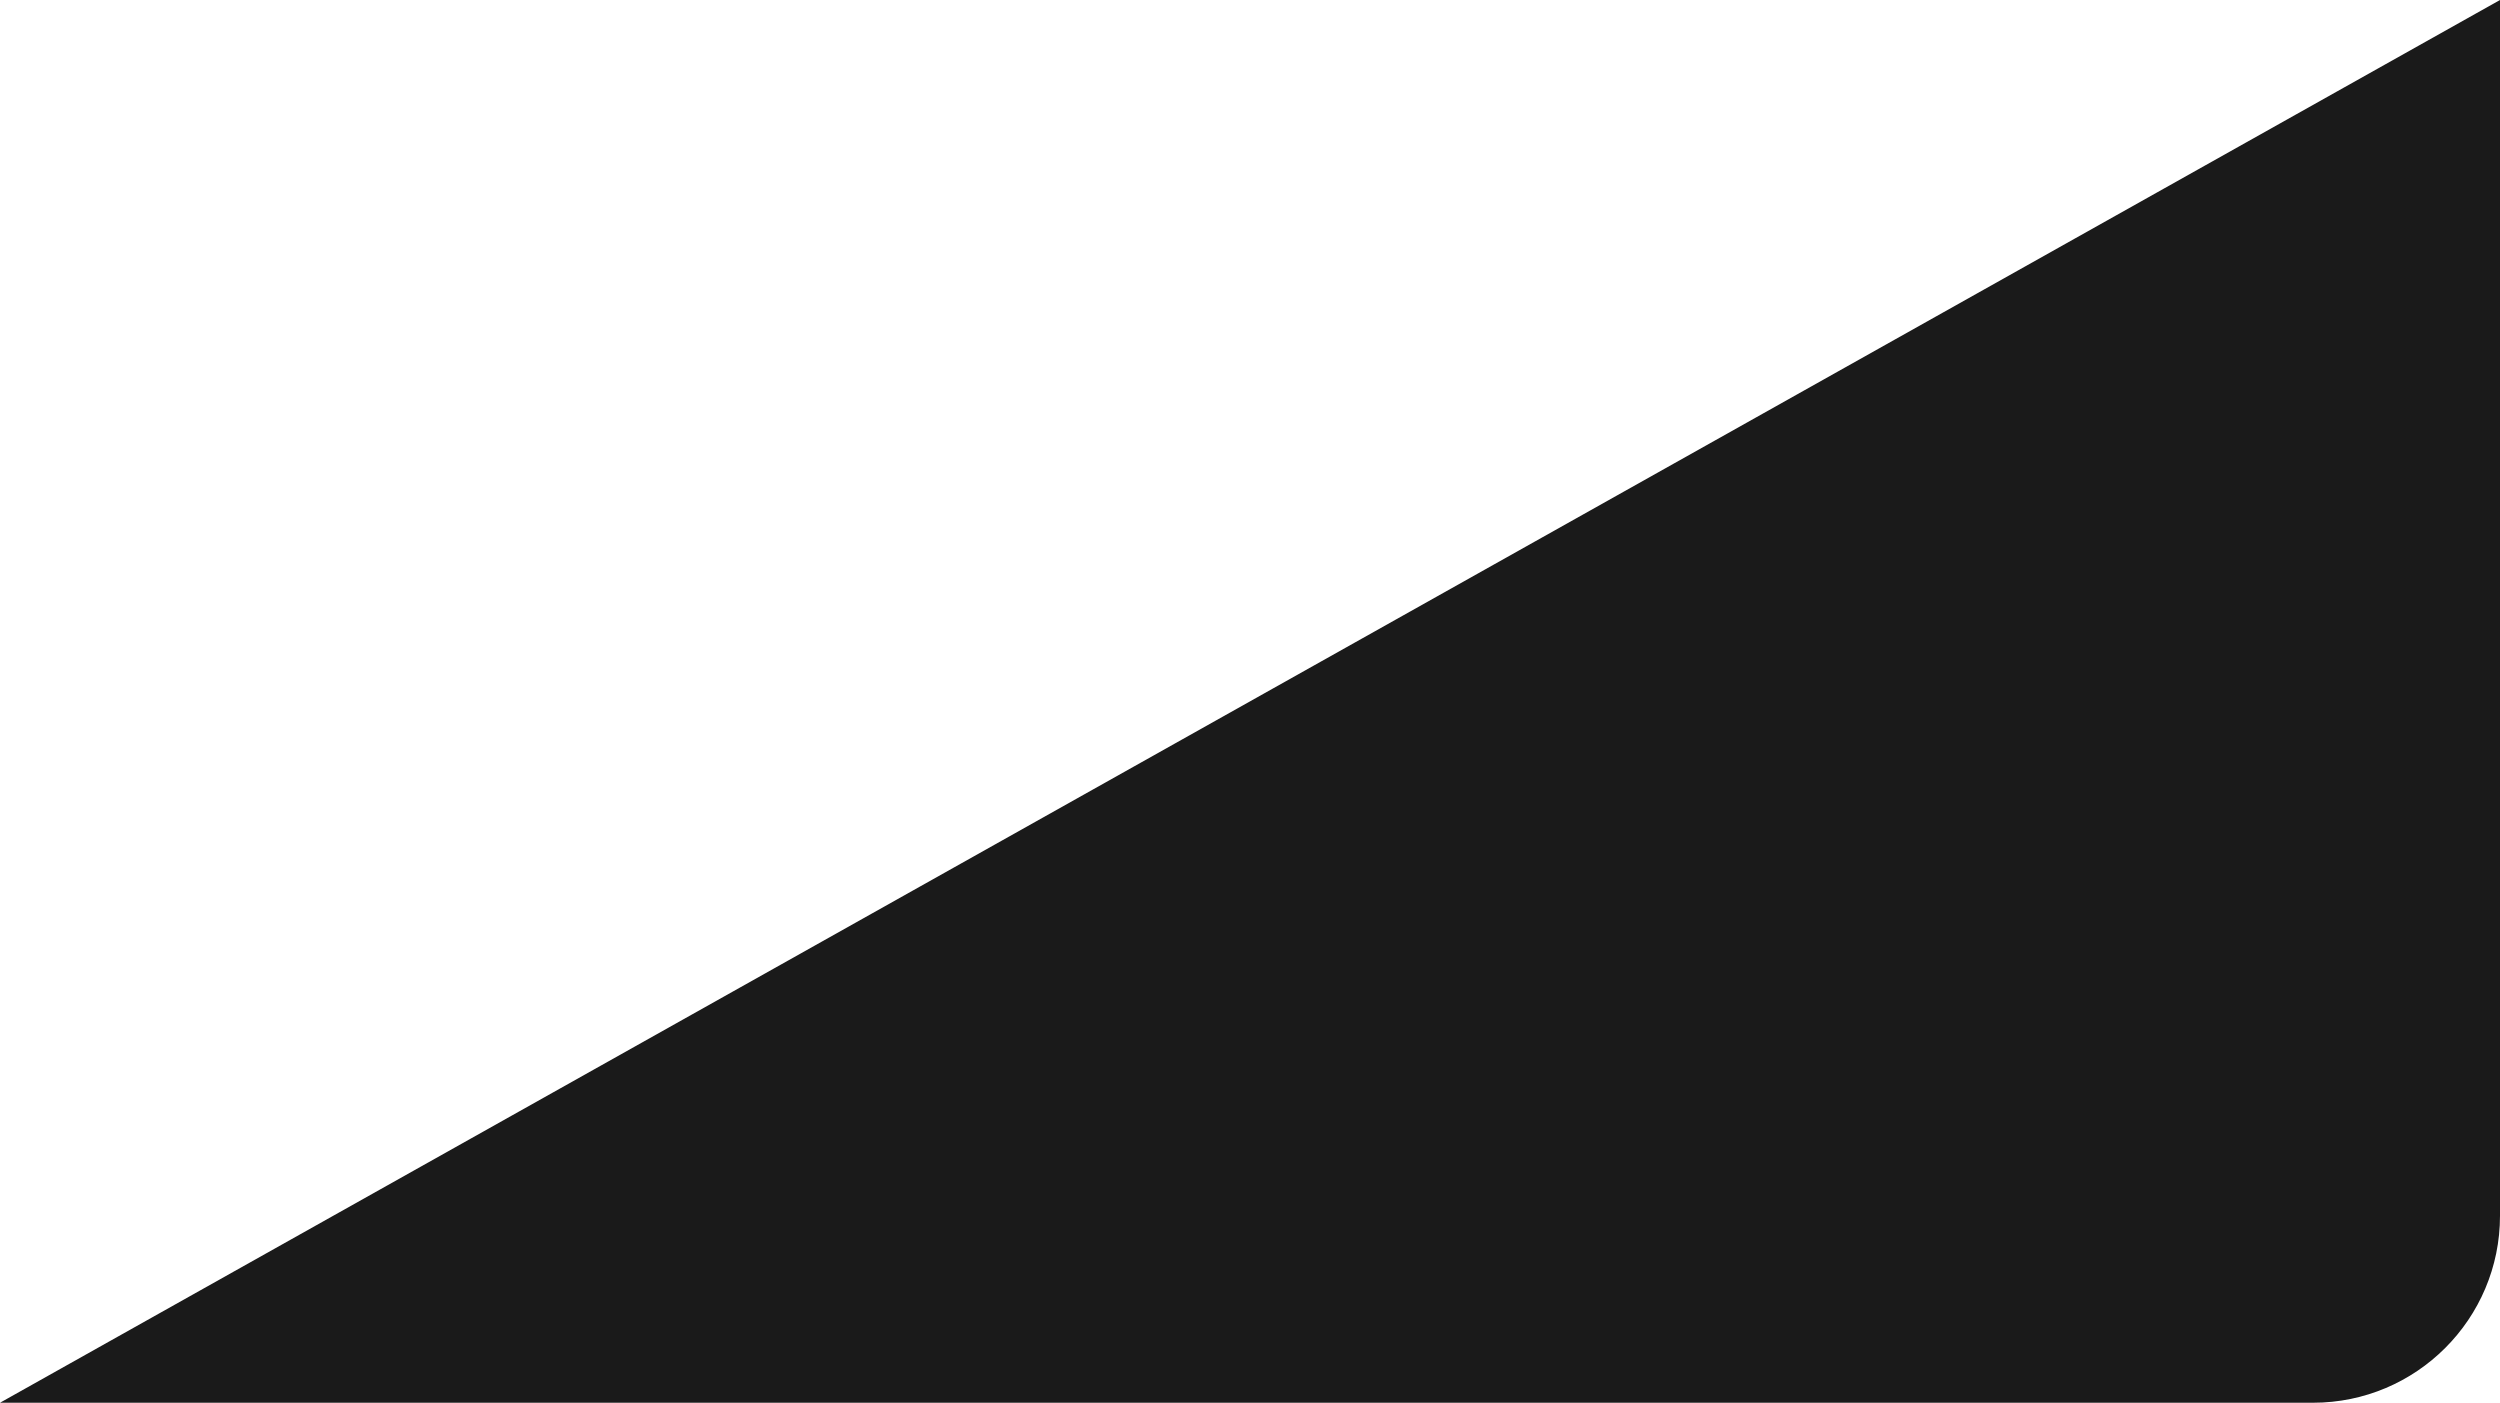 <?xml version="1.0" encoding="UTF-8"?> <svg xmlns="http://www.w3.org/2000/svg" width="401" height="225" viewBox="0 0 401 225" fill="none"> <path d="M0 225L401 0V195C401 211.569 387.569 225 371 225H0Z" fill="#1A1A1A"></path> </svg> 
